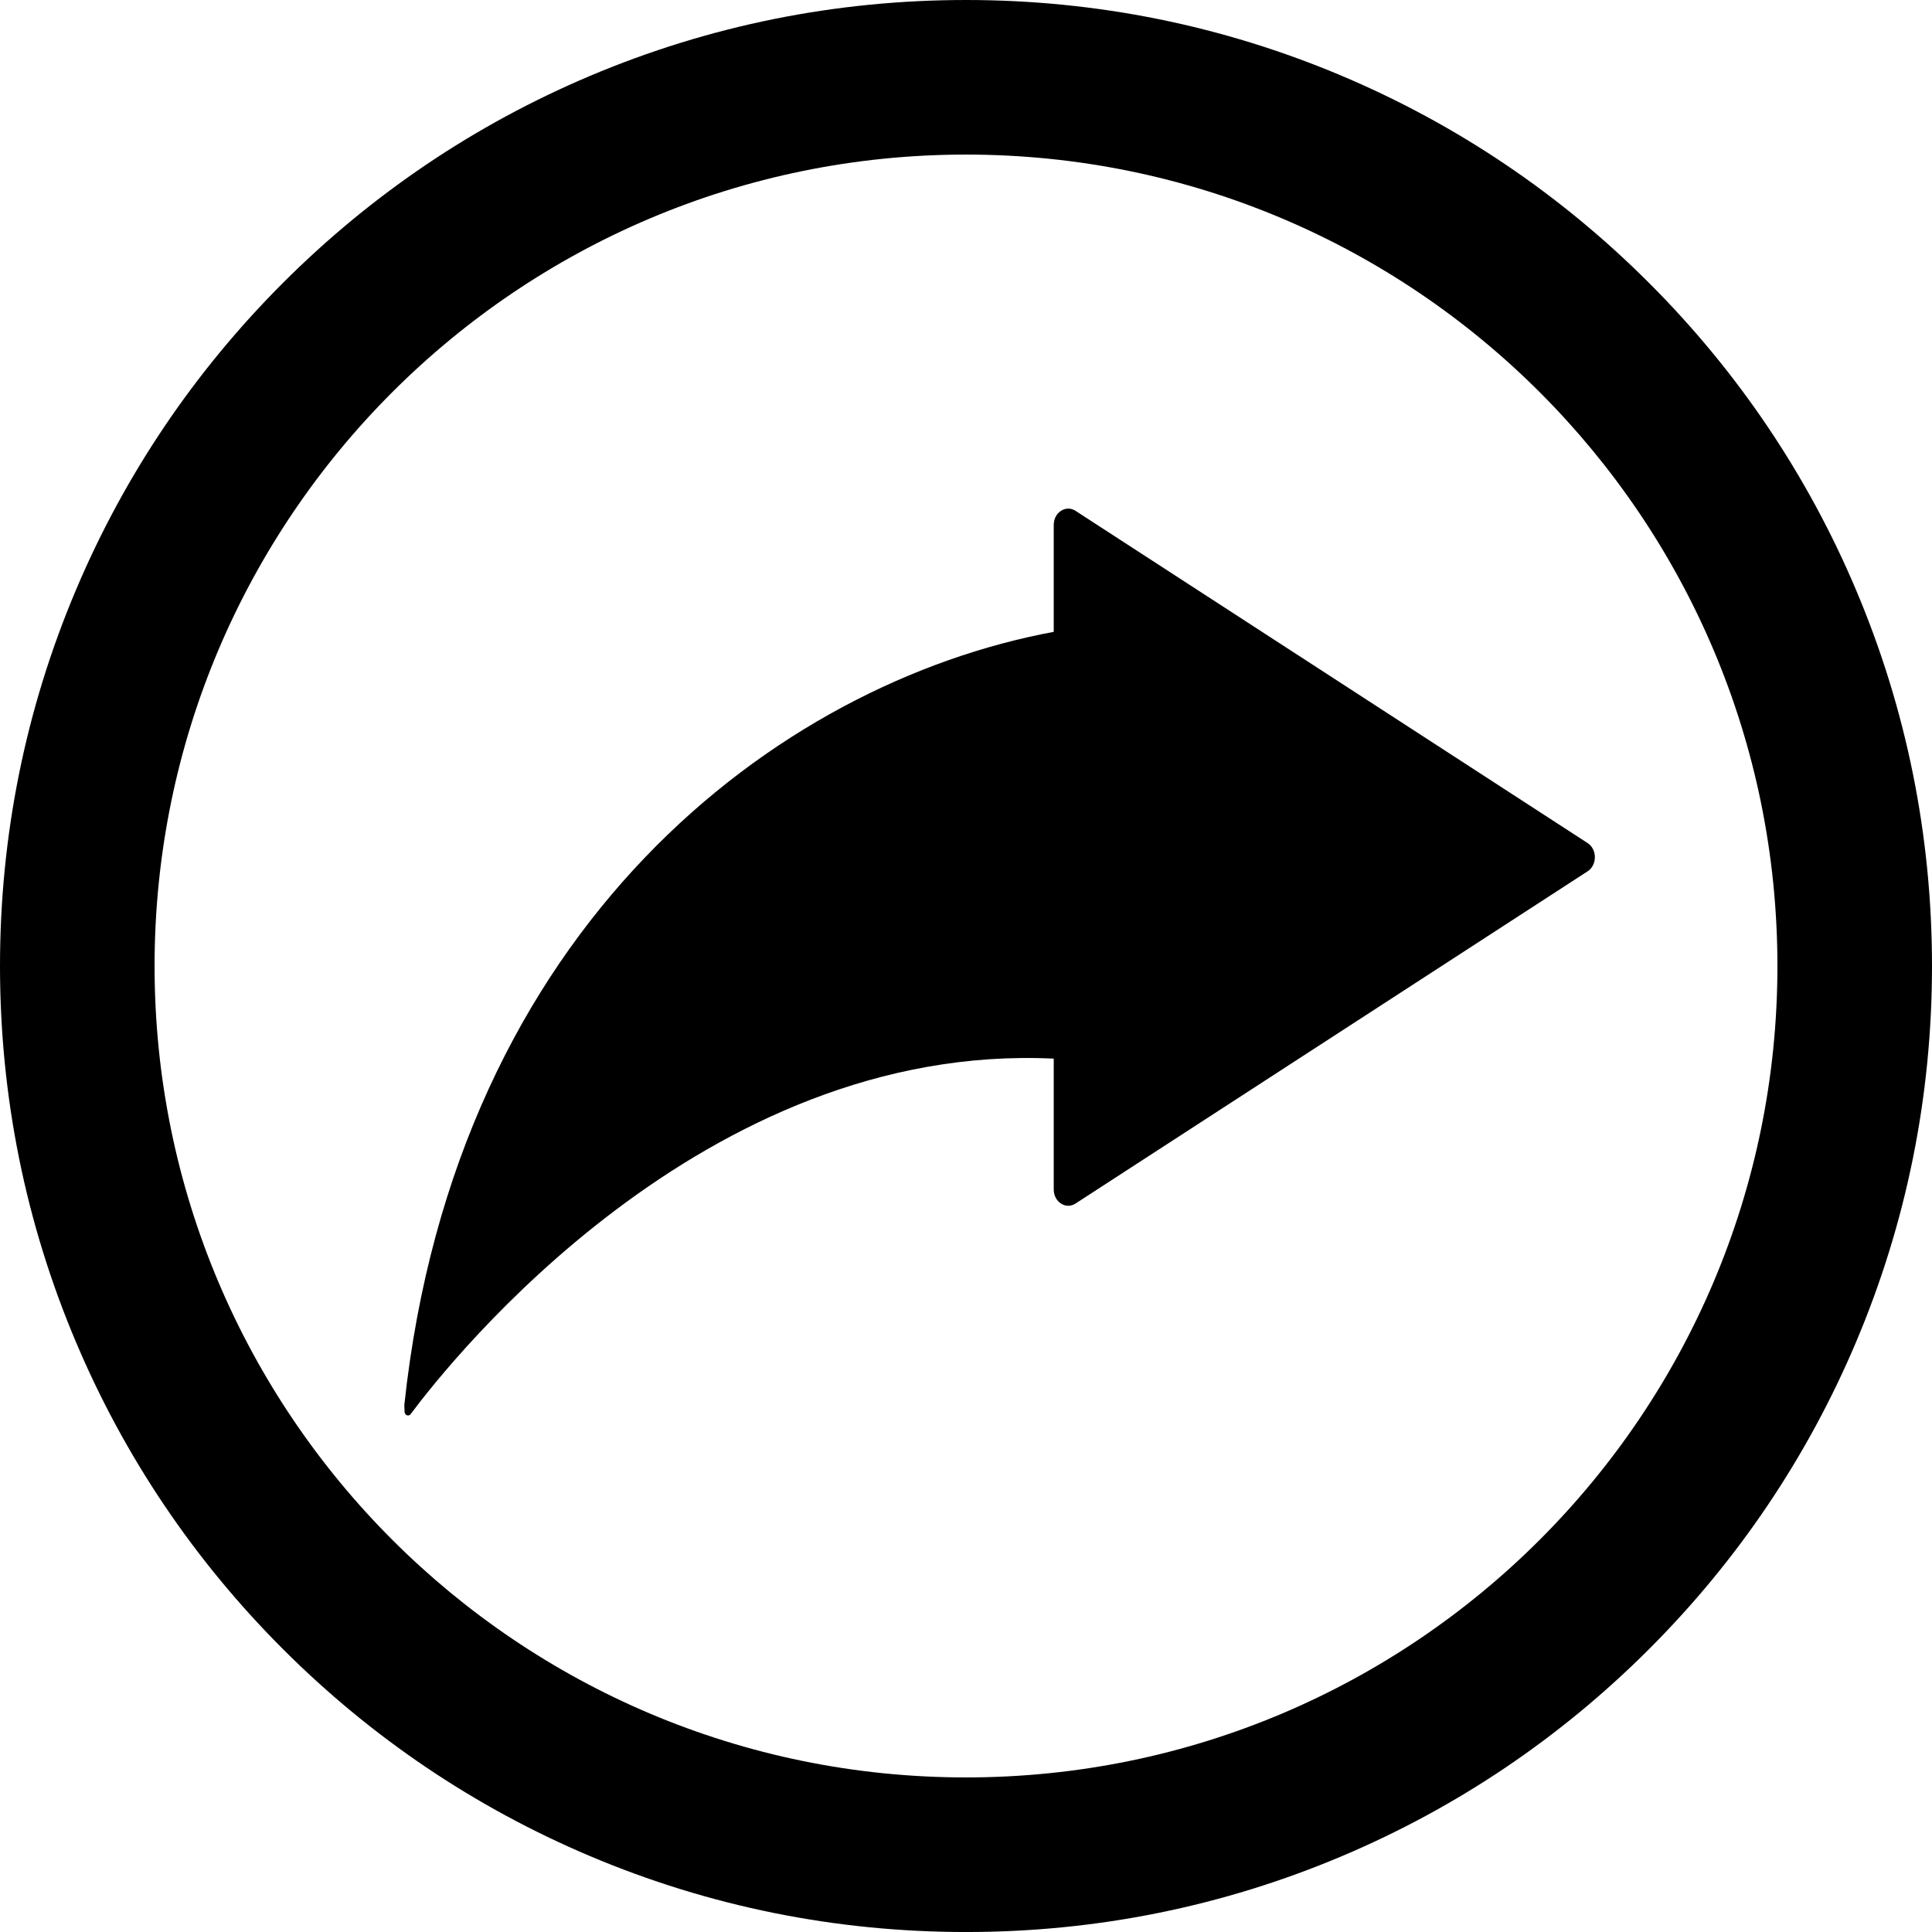 <?xml version="1.0" encoding="UTF-8"?>
<svg id="Layer_2" data-name="Layer 2" xmlns="http://www.w3.org/2000/svg" viewBox="0 0 995.78 995.8">
  <g id="Layer_2-2" data-name="Layer 2">
    <g id="_Ñëîé_1" data-name=" Ñëîé 1">
      <path d="M956.64,304.09c-25.07-59.3-60.98-112.55-106.69-158.26-45.71-45.71-98.96-81.61-158.25-106.69C630.3,13.17,565.09,0,497.89,0s-132.41,13.17-193.81,39.13c-59.29,25.07-112.53,60.97-158.25,106.69-45.71,45.72-81.61,98.97-106.69,158.26C13.17,365.48,0,430.68,0,497.89s13.17,132.42,39.14,193.81c25.07,59.3,60.97,112.54,106.69,158.26s98.96,81.61,158.25,106.69c61.4,25.97,126.6,39.14,193.81,39.14h0c67.21.01,132.41-13.16,193.81-39.13,59.29-25.07,112.53-60.97,158.25-106.69,45.72-45.72,81.61-98.97,106.69-158.26,25.97-61.4,39.14-126.6,39.14-193.81s-13.17-132.41-39.14-193.81ZM497.89,916.11c-230.98,0-418.22-187.24-418.22-418.22S266.91,79.67,497.89,79.67s418.22,187.24,418.22,418.22-187.24,418.22-418.22,418.22Z"/>
      <path d="M818.28,434.53l-263.96-171.25c-4.98-3.23-11.21.81-11.21,7.27v55.11c-142.25,26.42-308.24,151.1-334.72,398.51l.13,3.45c.07,1.83,2.09,2.62,3.14,1.22,20.85-27.98,150.95-191.86,331.45-183.21v67.43c0,6.47,6.23,10.51,11.21,7.27l263.96-171.25c4.98-3.23,4.98-11.32,0-14.55h0Z"/>
    </g>
  </g>
</svg>